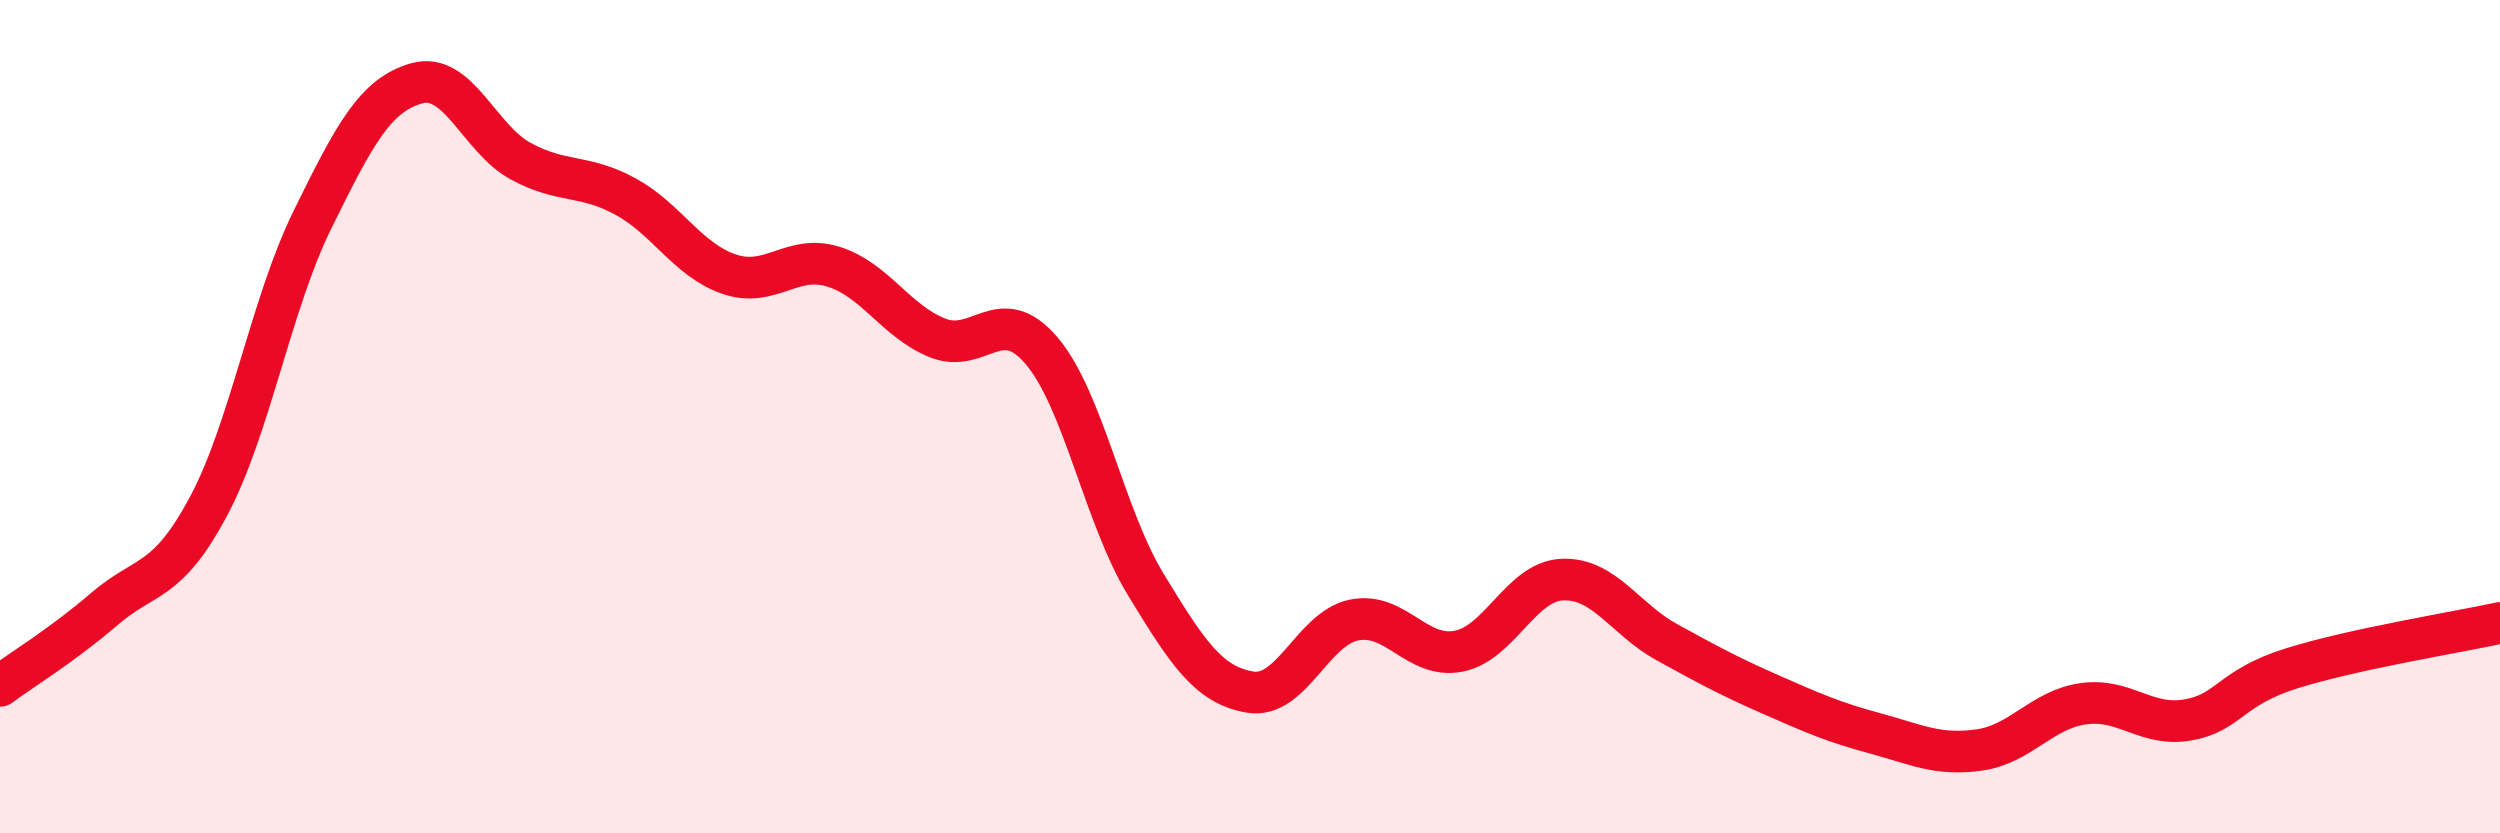 
    <svg width="60" height="20" viewBox="0 0 60 20" xmlns="http://www.w3.org/2000/svg">
      <path
        d="M 0,16.46 C 0.5,16.09 1.5,15.48 2.5,14.62 C 3.5,13.76 4,14.03 5,12.16 C 6,10.29 6.5,7.3 7.5,5.27 C 8.5,3.24 9,2.28 10,2 C 11,1.72 11.5,3.33 12.5,3.87 C 13.5,4.41 14,4.17 15,4.71 C 16,5.25 16.5,6.24 17.5,6.58 C 18.5,6.92 19,6.09 20,6.4 C 21,6.71 21.5,7.71 22.5,8.11 C 23.5,8.51 24,7.24 25,8.42 C 26,9.6 26.5,12.39 27.5,14.03 C 28.5,15.67 29,16.44 30,16.61 C 31,16.78 31.5,15.08 32.5,14.88 C 33.5,14.68 34,15.82 35,15.63 C 36,15.44 36.5,13.95 37.5,13.91 C 38.5,13.87 39,14.86 40,15.41 C 41,15.96 41.5,16.23 42.5,16.67 C 43.5,17.11 44,17.33 45,17.6 C 46,17.87 46.5,18.14 47.5,18 C 48.5,17.86 49,17.03 50,16.89 C 51,16.75 51.5,17.45 52.5,17.28 C 53.5,17.11 53.5,16.51 55,16.04 C 56.5,15.57 59,15.17 60,14.95L60 20L0 20Z"
        fill="#EB0A25"
        opacity="0.1"
        stroke-linecap="round"
        stroke-linejoin="round"
      />
      <path
        d="M 0,16.46 C 0.5,16.09 1.5,15.48 2.5,14.62 C 3.5,13.76 4,14.03 5,12.16 C 6,10.29 6.5,7.3 7.5,5.27 C 8.5,3.24 9,2.28 10,2 C 11,1.72 11.5,3.33 12.5,3.87 C 13.5,4.41 14,4.17 15,4.71 C 16,5.25 16.5,6.24 17.5,6.58 C 18.5,6.92 19,6.09 20,6.4 C 21,6.71 21.5,7.71 22.5,8.11 C 23.5,8.51 24,7.24 25,8.42 C 26,9.6 26.5,12.39 27.5,14.03 C 28.5,15.67 29,16.44 30,16.61 C 31,16.78 31.5,15.08 32.5,14.88 C 33.5,14.68 34,15.82 35,15.63 C 36,15.44 36.5,13.95 37.5,13.91 C 38.5,13.87 39,14.86 40,15.41 C 41,15.96 41.5,16.23 42.5,16.67 C 43.5,17.11 44,17.33 45,17.6 C 46,17.87 46.5,18.14 47.5,18 C 48.5,17.86 49,17.03 50,16.89 C 51,16.75 51.5,17.45 52.5,17.28 C 53.5,17.11 53.5,16.51 55,16.04 C 56.5,15.57 59,15.17 60,14.95"
        stroke="#EB0A25"
        stroke-width="1"
        fill="none"
        stroke-linecap="round"
        stroke-linejoin="round"
      />
    </svg>
  